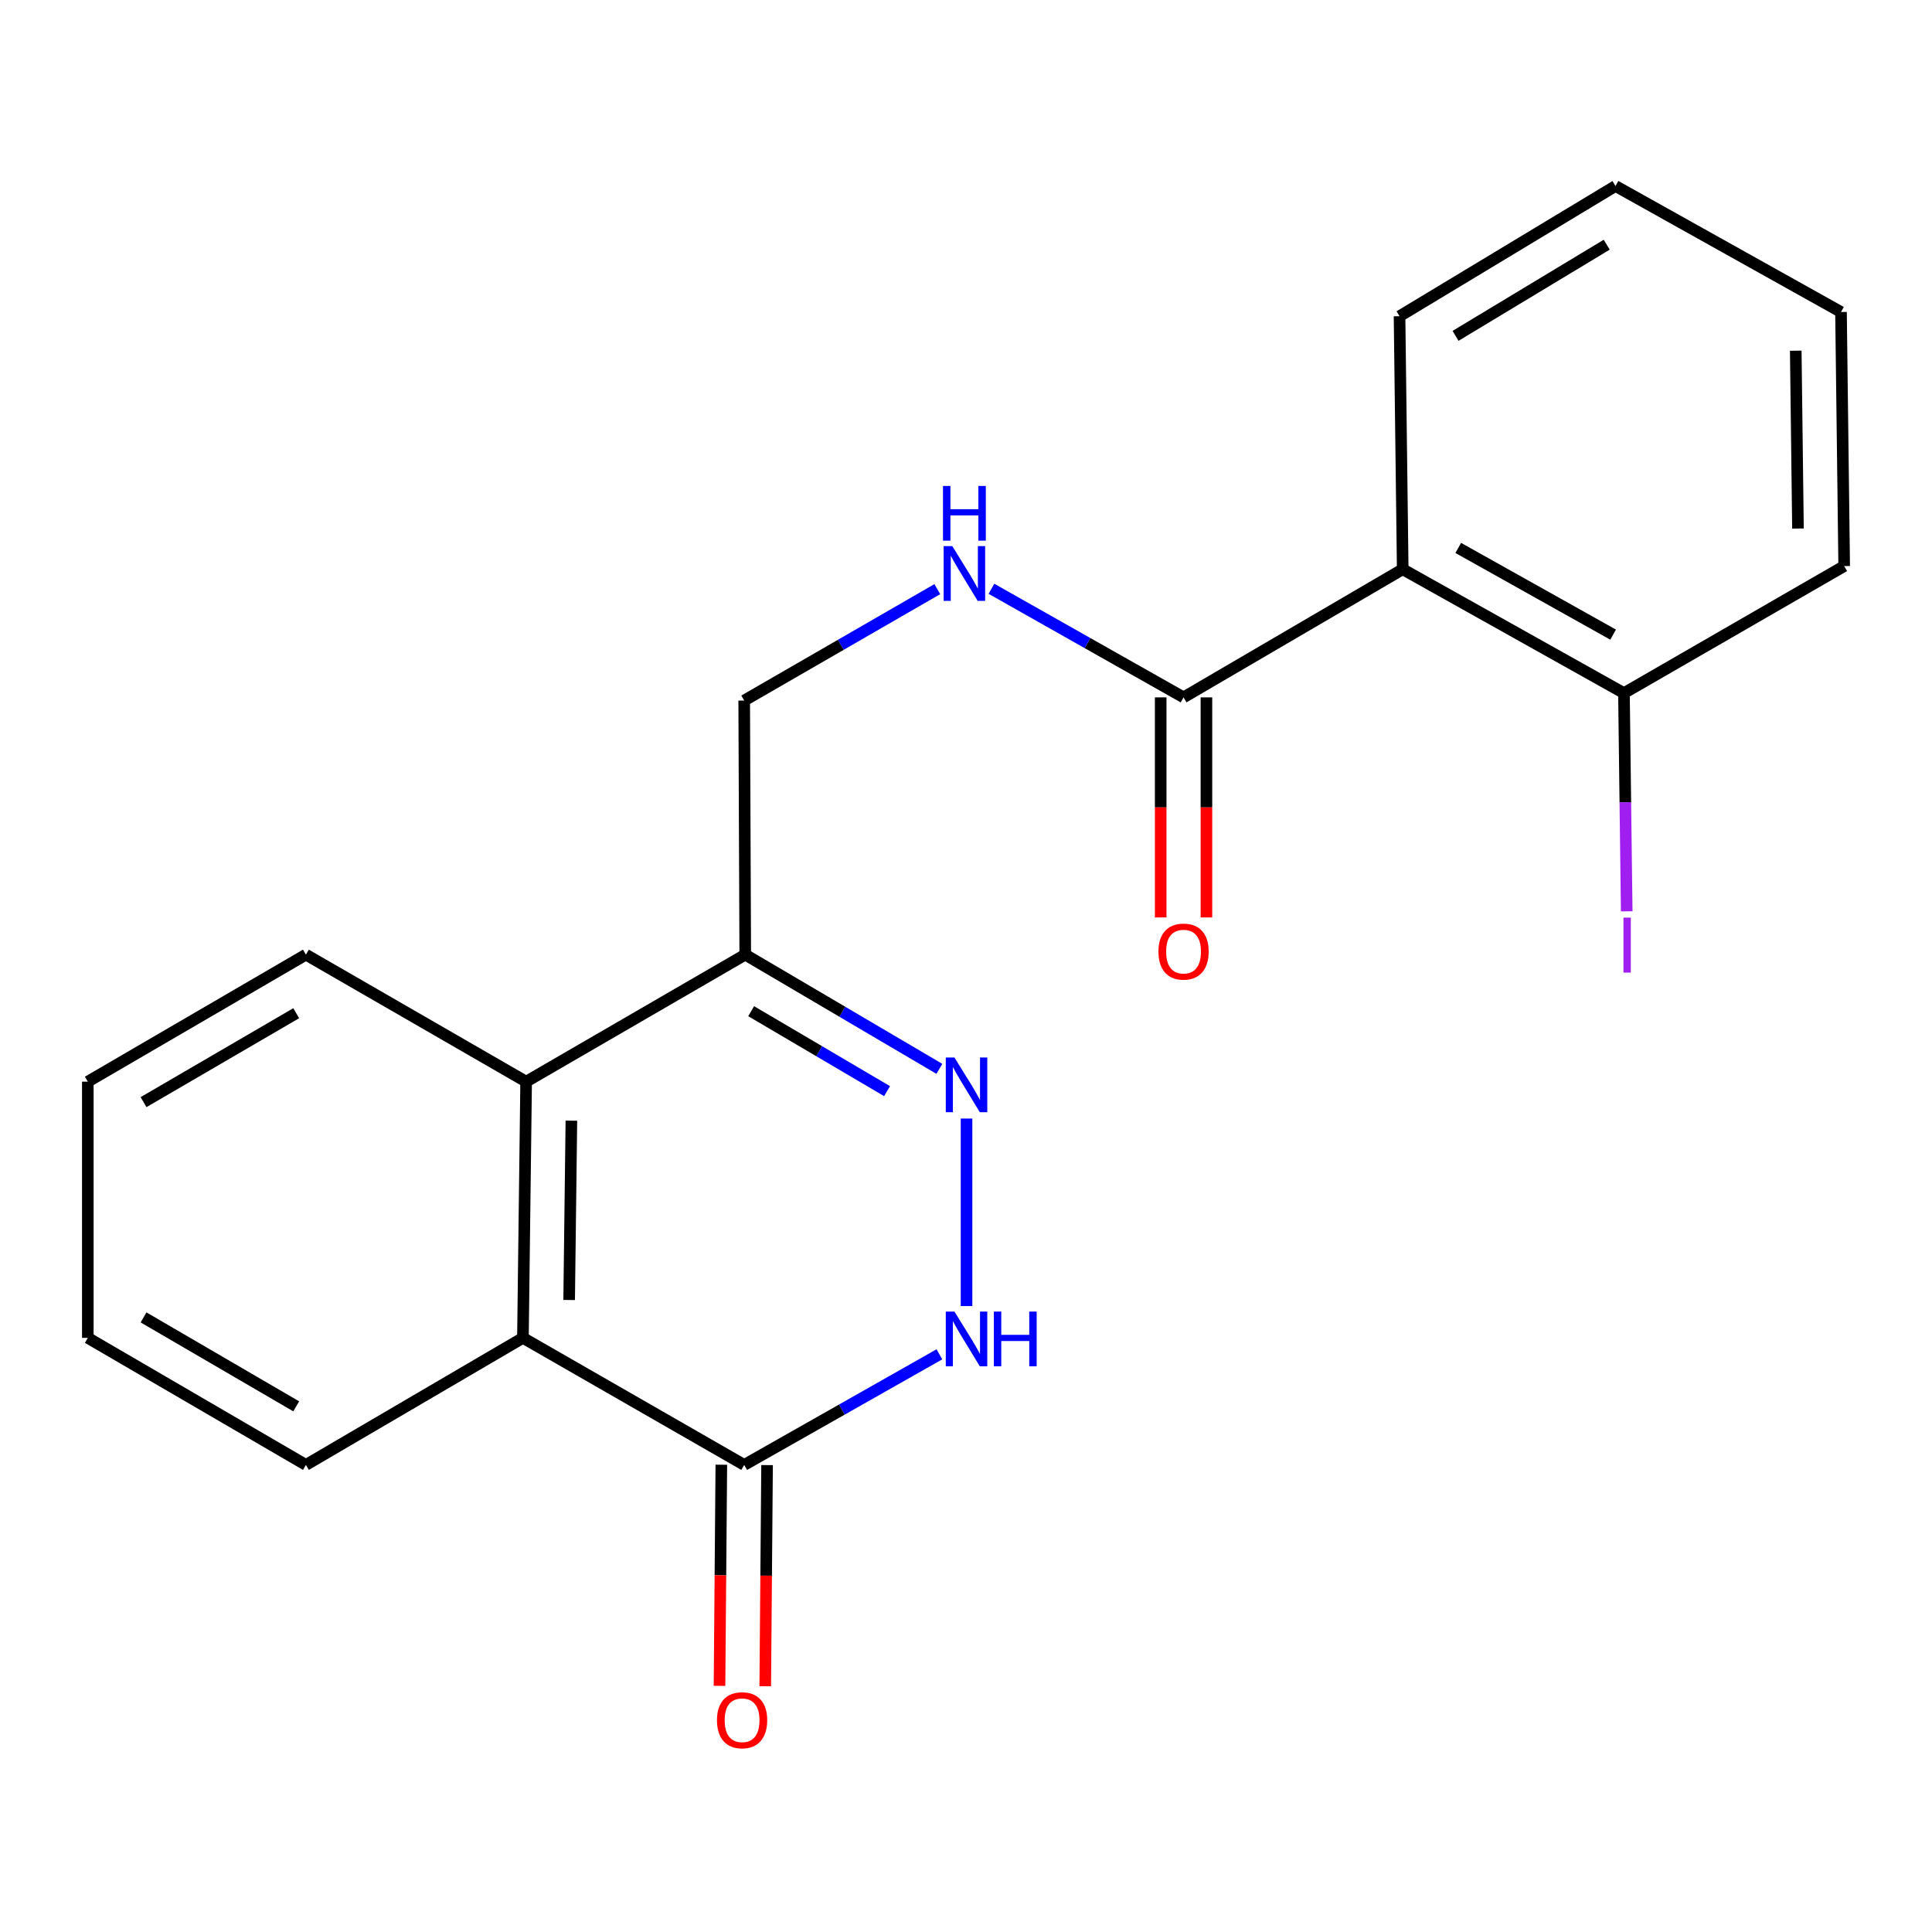 <?xml version='1.0' encoding='iso-8859-1'?>
<svg version='1.1' baseProfile='full'
              xmlns='http://www.w3.org/2000/svg'
                      xmlns:rdkit='http://www.rdkit.org/xml'
                      xmlns:xlink='http://www.w3.org/1999/xlink'
                  xml:space='preserve'
width='1000px' height='1000px' viewBox='0 0 1000 1000'>
<!-- END OF HEADER -->
<rect style='opacity:1.0;fill:#FFFFFF;stroke:none' width='1000' height='1000' x='0' y='0'> </rect>
<path class='bond-0' d='M 500.276,578.958 L 500.276,676.018' style='fill:none;fill-rule:evenodd;stroke:#0000FF;stroke-width:6px;stroke-linecap:butt;stroke-linejoin:miter;stroke-opacity:1' />
<path class='bond-2' d='M 486.214,553.237 L 435.975,523.678' style='fill:none;fill-rule:evenodd;stroke:#0000FF;stroke-width:6px;stroke-linecap:butt;stroke-linejoin:miter;stroke-opacity:1' />
<path class='bond-2' d='M 435.975,523.678 L 385.736,494.119' style='fill:none;fill-rule:evenodd;stroke:#000000;stroke-width:6px;stroke-linecap:butt;stroke-linejoin:miter;stroke-opacity:1' />
<path class='bond-2' d='M 459.137,564.773 L 423.97,544.082' style='fill:none;fill-rule:evenodd;stroke:#0000FF;stroke-width:6px;stroke-linecap:butt;stroke-linejoin:miter;stroke-opacity:1' />
<path class='bond-2' d='M 423.97,544.082 L 388.803,523.391' style='fill:none;fill-rule:evenodd;stroke:#000000;stroke-width:6px;stroke-linecap:butt;stroke-linejoin:miter;stroke-opacity:1' />
<path class='bond-1' d='M 486.229,700.989 L 435.713,729.613' style='fill:none;fill-rule:evenodd;stroke:#0000FF;stroke-width:6px;stroke-linecap:butt;stroke-linejoin:miter;stroke-opacity:1' />
<path class='bond-1' d='M 435.713,729.613 L 385.196,758.237' style='fill:none;fill-rule:evenodd;stroke:#000000;stroke-width:6px;stroke-linecap:butt;stroke-linejoin:miter;stroke-opacity:1' />
<path class='bond-10' d='M 373.36,758.14 L 372.887,815.365' style='fill:none;fill-rule:evenodd;stroke:#000000;stroke-width:6px;stroke-linecap:butt;stroke-linejoin:miter;stroke-opacity:1' />
<path class='bond-10' d='M 372.887,815.365 L 372.414,872.59' style='fill:none;fill-rule:evenodd;stroke:#FF0000;stroke-width:6px;stroke-linecap:butt;stroke-linejoin:miter;stroke-opacity:1' />
<path class='bond-10' d='M 397.033,758.335 L 396.56,815.56' style='fill:none;fill-rule:evenodd;stroke:#000000;stroke-width:6px;stroke-linecap:butt;stroke-linejoin:miter;stroke-opacity:1' />
<path class='bond-10' d='M 396.56,815.56 L 396.087,872.786' style='fill:none;fill-rule:evenodd;stroke:#FF0000;stroke-width:6px;stroke-linecap:butt;stroke-linejoin:miter;stroke-opacity:1' />
<path class='bond-21' d='M 385.196,758.237 L 270.669,692.478' style='fill:none;fill-rule:evenodd;stroke:#000000;stroke-width:6px;stroke-linecap:butt;stroke-linejoin:miter;stroke-opacity:1' />
<path class='bond-6' d='M 385.736,494.119 L 272.326,559.866' style='fill:none;fill-rule:evenodd;stroke:#000000;stroke-width:6px;stroke-linecap:butt;stroke-linejoin:miter;stroke-opacity:1' />
<path class='bond-8' d='M 385.736,494.119 L 385.196,362.6' style='fill:none;fill-rule:evenodd;stroke:#000000;stroke-width:6px;stroke-linecap:butt;stroke-linejoin:miter;stroke-opacity:1' />
<path class='bond-3' d='M 726.043,294.643 L 612.607,360.956' style='fill:none;fill-rule:evenodd;stroke:#000000;stroke-width:6px;stroke-linecap:butt;stroke-linejoin:miter;stroke-opacity:1' />
<path class='bond-9' d='M 726.043,294.643 L 840.557,358.759' style='fill:none;fill-rule:evenodd;stroke:#000000;stroke-width:6px;stroke-linecap:butt;stroke-linejoin:miter;stroke-opacity:1' />
<path class='bond-9' d='M 754.785,283.605 L 834.945,328.486' style='fill:none;fill-rule:evenodd;stroke:#000000;stroke-width:6px;stroke-linecap:butt;stroke-linejoin:miter;stroke-opacity:1' />
<path class='bond-13' d='M 726.043,294.643 L 724.399,163.676' style='fill:none;fill-rule:evenodd;stroke:#000000;stroke-width:6px;stroke-linecap:butt;stroke-linejoin:miter;stroke-opacity:1' />
<path class='bond-4' d='M 612.607,360.956 L 562.888,332.854' style='fill:none;fill-rule:evenodd;stroke:#000000;stroke-width:6px;stroke-linecap:butt;stroke-linejoin:miter;stroke-opacity:1' />
<path class='bond-4' d='M 562.888,332.854 L 513.169,304.751' style='fill:none;fill-rule:evenodd;stroke:#0000FF;stroke-width:6px;stroke-linecap:butt;stroke-linejoin:miter;stroke-opacity:1' />
<path class='bond-11' d='M 600.77,360.956 L 600.77,417.905' style='fill:none;fill-rule:evenodd;stroke:#000000;stroke-width:6px;stroke-linecap:butt;stroke-linejoin:miter;stroke-opacity:1' />
<path class='bond-11' d='M 600.77,417.905 L 600.77,474.855' style='fill:none;fill-rule:evenodd;stroke:#FF0000;stroke-width:6px;stroke-linecap:butt;stroke-linejoin:miter;stroke-opacity:1' />
<path class='bond-11' d='M 624.444,360.956 L 624.444,417.905' style='fill:none;fill-rule:evenodd;stroke:#000000;stroke-width:6px;stroke-linecap:butt;stroke-linejoin:miter;stroke-opacity:1' />
<path class='bond-11' d='M 624.444,417.905 L 624.444,474.855' style='fill:none;fill-rule:evenodd;stroke:#FF0000;stroke-width:6px;stroke-linecap:butt;stroke-linejoin:miter;stroke-opacity:1' />
<path class='bond-5' d='M 270.669,692.478 L 272.326,559.866' style='fill:none;fill-rule:evenodd;stroke:#000000;stroke-width:6px;stroke-linecap:butt;stroke-linejoin:miter;stroke-opacity:1' />
<path class='bond-5' d='M 294.589,672.882 L 295.749,580.054' style='fill:none;fill-rule:evenodd;stroke:#000000;stroke-width:6px;stroke-linecap:butt;stroke-linejoin:miter;stroke-opacity:1' />
<path class='bond-14' d='M 270.669,692.478 L 158.338,758.237' style='fill:none;fill-rule:evenodd;stroke:#000000;stroke-width:6px;stroke-linecap:butt;stroke-linejoin:miter;stroke-opacity:1' />
<path class='bond-15' d='M 272.326,559.866 L 158.338,494.119' style='fill:none;fill-rule:evenodd;stroke:#000000;stroke-width:6px;stroke-linecap:butt;stroke-linejoin:miter;stroke-opacity:1' />
<path class='bond-7' d='M 485.142,304.934 L 435.169,333.767' style='fill:none;fill-rule:evenodd;stroke:#0000FF;stroke-width:6px;stroke-linecap:butt;stroke-linejoin:miter;stroke-opacity:1' />
<path class='bond-7' d='M 435.169,333.767 L 385.196,362.6' style='fill:none;fill-rule:evenodd;stroke:#000000;stroke-width:6px;stroke-linecap:butt;stroke-linejoin:miter;stroke-opacity:1' />
<path class='bond-12' d='M 840.557,358.759 L 841.269,415.233' style='fill:none;fill-rule:evenodd;stroke:#000000;stroke-width:6px;stroke-linecap:butt;stroke-linejoin:miter;stroke-opacity:1' />
<path class='bond-12' d='M 841.269,415.233 L 841.981,471.707' style='fill:none;fill-rule:evenodd;stroke:#A01EEF;stroke-width:6px;stroke-linecap:butt;stroke-linejoin:miter;stroke-opacity:1' />
<path class='bond-16' d='M 840.557,358.759 L 954.545,292.999' style='fill:none;fill-rule:evenodd;stroke:#000000;stroke-width:6px;stroke-linecap:butt;stroke-linejoin:miter;stroke-opacity:1' />
<path class='bond-17' d='M 724.399,163.676 L 836.178,96.272' style='fill:none;fill-rule:evenodd;stroke:#000000;stroke-width:6px;stroke-linecap:butt;stroke-linejoin:miter;stroke-opacity:1' />
<path class='bond-17' d='M 753.391,173.838 L 831.636,126.656' style='fill:none;fill-rule:evenodd;stroke:#000000;stroke-width:6px;stroke-linecap:butt;stroke-linejoin:miter;stroke-opacity:1' />
<path class='bond-22' d='M 158.338,758.237 L 45.455,692.478' style='fill:none;fill-rule:evenodd;stroke:#000000;stroke-width:6px;stroke-linecap:butt;stroke-linejoin:miter;stroke-opacity:1' />
<path class='bond-22' d='M 153.322,727.918 L 74.303,681.886' style='fill:none;fill-rule:evenodd;stroke:#000000;stroke-width:6px;stroke-linecap:butt;stroke-linejoin:miter;stroke-opacity:1' />
<path class='bond-19' d='M 158.338,494.119 L 45.455,559.866' style='fill:none;fill-rule:evenodd;stroke:#000000;stroke-width:6px;stroke-linecap:butt;stroke-linejoin:miter;stroke-opacity:1' />
<path class='bond-19' d='M 153.32,524.438 L 74.302,570.461' style='fill:none;fill-rule:evenodd;stroke:#000000;stroke-width:6px;stroke-linecap:butt;stroke-linejoin:miter;stroke-opacity:1' />
<path class='bond-23' d='M 954.545,292.999 L 952.901,161.493' style='fill:none;fill-rule:evenodd;stroke:#000000;stroke-width:6px;stroke-linecap:butt;stroke-linejoin:miter;stroke-opacity:1' />
<path class='bond-23' d='M 930.627,273.569 L 929.476,181.515' style='fill:none;fill-rule:evenodd;stroke:#000000;stroke-width:6px;stroke-linecap:butt;stroke-linejoin:miter;stroke-opacity:1' />
<path class='bond-20' d='M 836.178,96.272 L 952.901,161.493' style='fill:none;fill-rule:evenodd;stroke:#000000;stroke-width:6px;stroke-linecap:butt;stroke-linejoin:miter;stroke-opacity:1' />
<path class='bond-18' d='M 45.455,692.478 L 45.455,559.866' style='fill:none;fill-rule:evenodd;stroke:#000000;stroke-width:6px;stroke-linecap:butt;stroke-linejoin:miter;stroke-opacity:1' />
<path  class='atom-0' d='M 494.016 547.35
L 503.296 562.35
Q 504.216 563.83, 505.696 566.51
Q 507.176 569.19, 507.256 569.35
L 507.256 547.35
L 511.016 547.35
L 511.016 575.67
L 507.136 575.67
L 497.176 559.27
Q 496.016 557.35, 494.776 555.15
Q 493.576 552.95, 493.216 552.27
L 493.216 575.67
L 489.536 575.67
L 489.536 547.35
L 494.016 547.35
' fill='#0000FF'/>
<path  class='atom-1' d='M 494.016 678.87
L 503.296 693.87
Q 504.216 695.35, 505.696 698.03
Q 507.176 700.71, 507.256 700.87
L 507.256 678.87
L 511.016 678.87
L 511.016 707.19
L 507.136 707.19
L 497.176 690.79
Q 496.016 688.87, 494.776 686.67
Q 493.576 684.47, 493.216 683.79
L 493.216 707.19
L 489.536 707.19
L 489.536 678.87
L 494.016 678.87
' fill='#0000FF'/>
<path  class='atom-1' d='M 514.416 678.87
L 518.256 678.87
L 518.256 690.91
L 532.736 690.91
L 532.736 678.87
L 536.576 678.87
L 536.576 707.19
L 532.736 707.19
L 532.736 694.11
L 518.256 694.11
L 518.256 707.19
L 514.416 707.19
L 514.416 678.87
' fill='#0000FF'/>
<path  class='atom-8' d='M 492.911 282.68
L 502.191 297.68
Q 503.111 299.16, 504.591 301.84
Q 506.071 304.52, 506.151 304.68
L 506.151 282.68
L 509.911 282.68
L 509.911 311
L 506.031 311
L 496.071 294.6
Q 494.911 292.68, 493.671 290.48
Q 492.471 288.28, 492.111 287.6
L 492.111 311
L 488.431 311
L 488.431 282.68
L 492.911 282.68
' fill='#0000FF'/>
<path  class='atom-8' d='M 488.091 251.528
L 491.931 251.528
L 491.931 263.568
L 506.411 263.568
L 506.411 251.528
L 510.251 251.528
L 510.251 279.848
L 506.411 279.848
L 506.411 266.768
L 491.931 266.768
L 491.931 279.848
L 488.091 279.848
L 488.091 251.528
' fill='#0000FF'/>
<path  class='atom-11' d='M 371.105 890.39
Q 371.105 883.59, 374.465 879.79
Q 377.825 875.99, 384.105 875.99
Q 390.385 875.99, 393.745 879.79
Q 397.105 883.59, 397.105 890.39
Q 397.105 897.27, 393.705 901.19
Q 390.305 905.07, 384.105 905.07
Q 377.865 905.07, 374.465 901.19
Q 371.105 897.31, 371.105 890.39
M 384.105 901.87
Q 388.425 901.87, 390.745 898.99
Q 393.105 896.07, 393.105 890.39
Q 393.105 884.83, 390.745 882.03
Q 388.425 879.19, 384.105 879.19
Q 379.785 879.19, 377.425 881.99
Q 375.105 884.79, 375.105 890.39
Q 375.105 896.11, 377.425 898.99
Q 379.785 901.87, 384.105 901.87
' fill='#FF0000'/>
<path  class='atom-12' d='M 599.607 492.542
Q 599.607 485.742, 602.967 481.942
Q 606.327 478.142, 612.607 478.142
Q 618.887 478.142, 622.247 481.942
Q 625.607 485.742, 625.607 492.542
Q 625.607 499.422, 622.207 503.342
Q 618.807 507.222, 612.607 507.222
Q 606.367 507.222, 602.967 503.342
Q 599.607 499.462, 599.607 492.542
M 612.607 504.022
Q 616.927 504.022, 619.247 501.142
Q 621.607 498.222, 621.607 492.542
Q 621.607 486.982, 619.247 484.182
Q 616.927 481.342, 612.607 481.342
Q 608.287 481.342, 605.927 484.142
Q 603.607 486.942, 603.607 492.542
Q 603.607 498.262, 605.927 501.142
Q 608.287 504.022, 612.607 504.022
' fill='#FF0000'/>
<path  class='atom-13' d='M 840.301 474.967
L 844.101 474.967
L 844.101 503.407
L 840.301 503.407
L 840.301 474.967
' fill='#A01EEF'/>
</svg>
